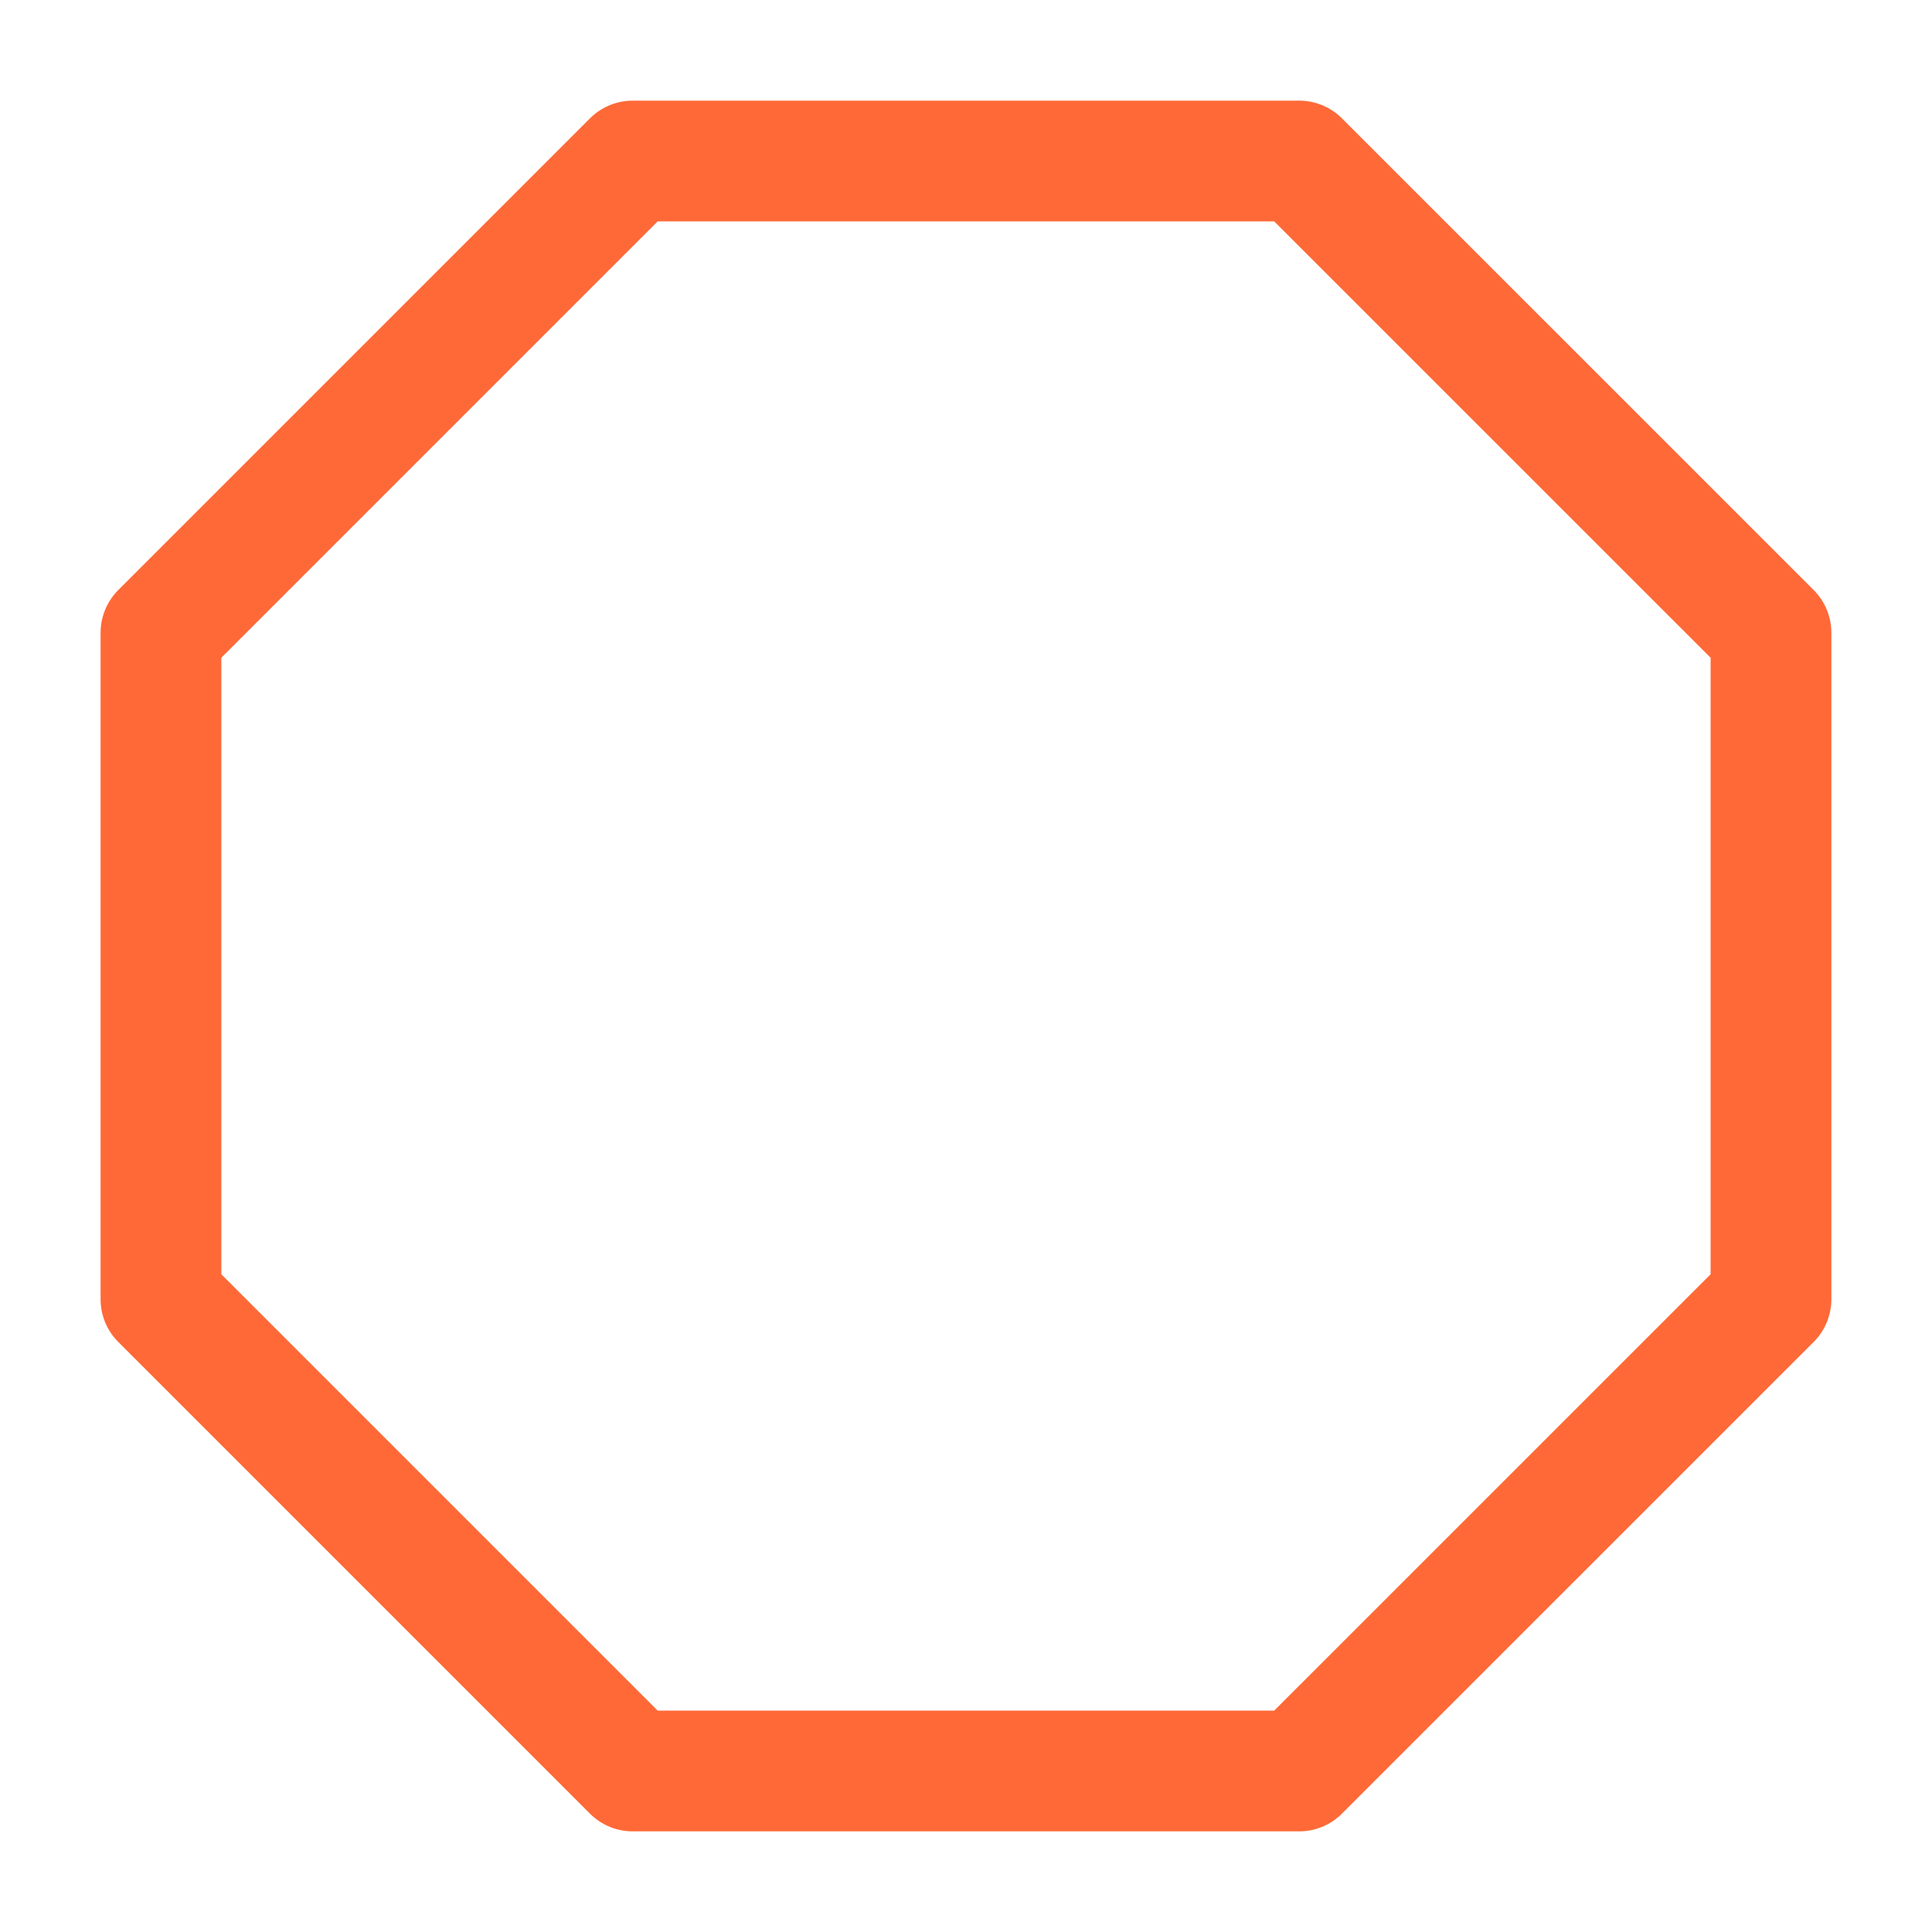 <svg width="32" height="32" viewBox="0 0 32 32" fill="none" xmlns="http://www.w3.org/2000/svg">
<path d="M10.479 2.667H21.519L29.333 10.48V21.52L21.519 29.333H10.479L2.666 21.52V10.48L10.479 2.667Z" stroke="#FF6937" stroke-width="2" stroke-linecap="round" stroke-linejoin="round"/>
</svg>
